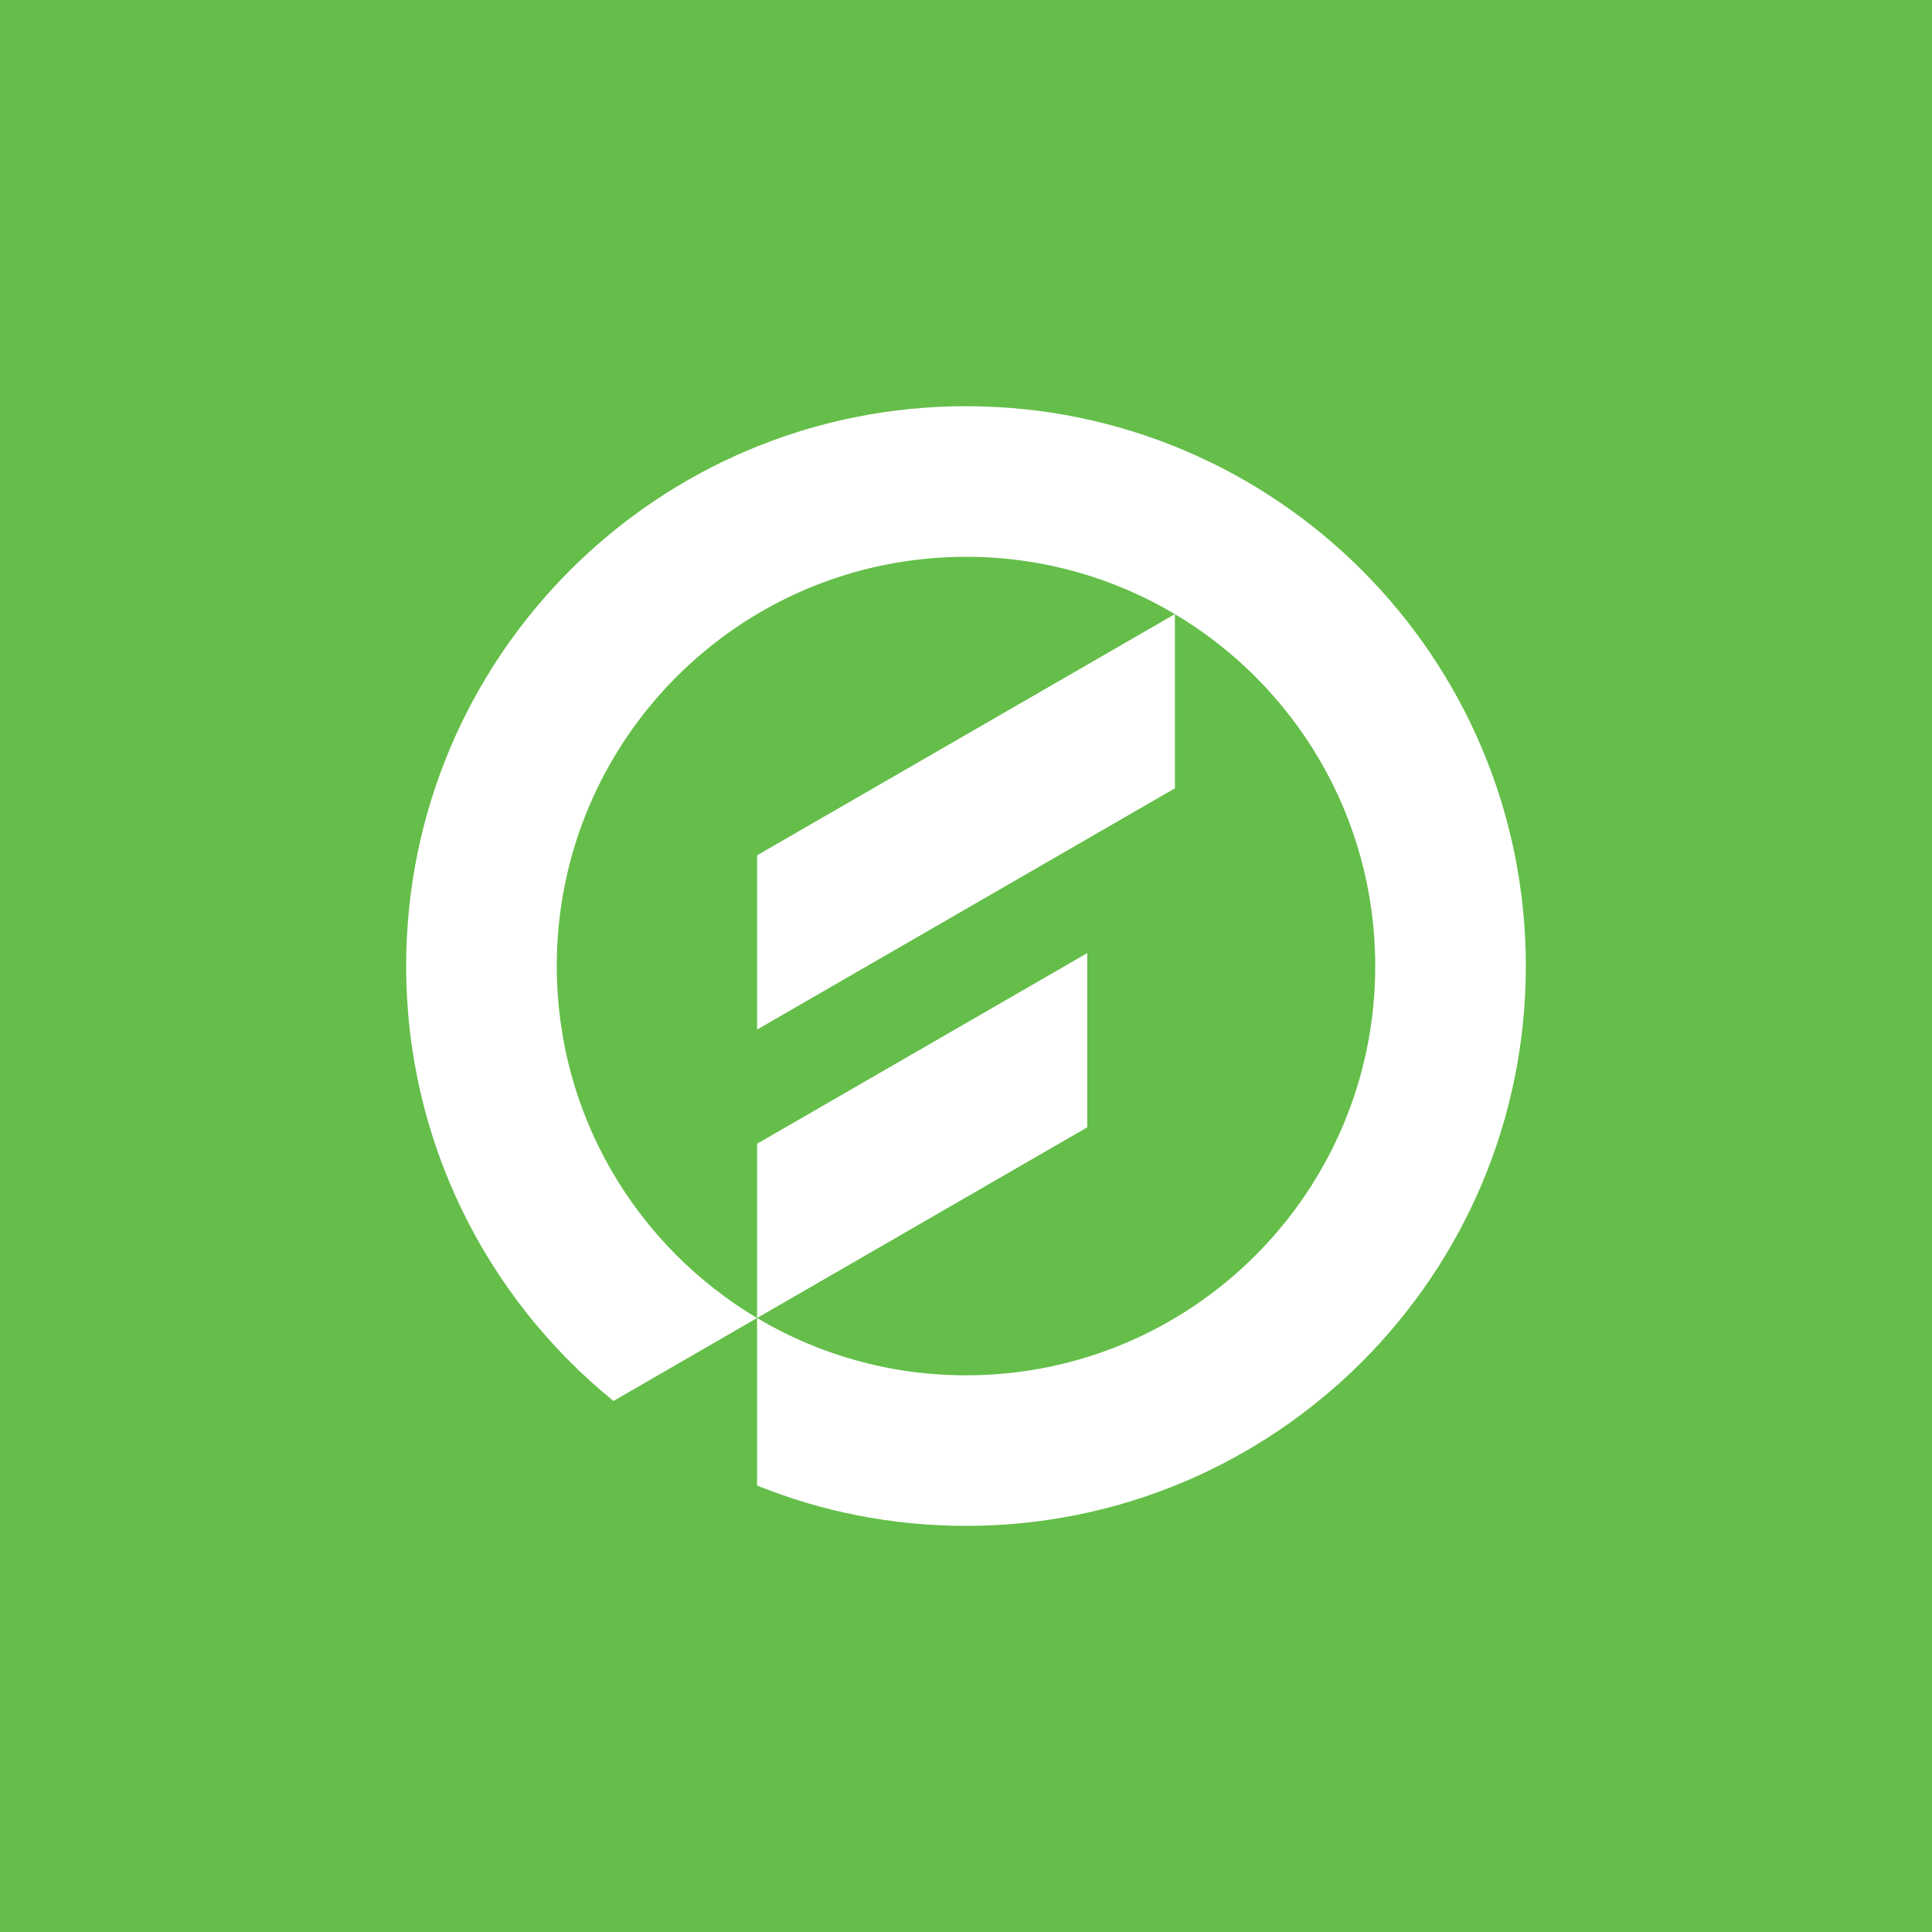 <svg width="44" height="44" viewBox="0 0 44 44" fill="none" xmlns="http://www.w3.org/2000/svg">
<rect x="0" y="0" width="44" height="44" fill="#333333" stroke="none"/>
<rect width="44" height="44" transform="translate(0 0.001)" fill="#64BE49"/>
<path d="M24.762 21.706L17.242 26.048V30.017L24.762 25.674V21.706ZM22 9.251C14.958 9.251 9.25 14.96 9.25 22C9.25 25.999 11.091 29.568 13.971 31.906L17.242 30.017C14.511 28.392 12.68 25.411 12.68 22C12.68 16.854 16.853 12.681 22.001 12.681C23.739 12.681 25.364 13.158 26.757 13.986L17.242 19.479V23.448L26.758 17.953V13.987C29.489 15.612 31.32 18.592 31.32 22C31.32 27.149 27.148 31.322 22 31.322C20.261 31.322 18.635 30.846 17.242 30.017V33.833C18.712 34.425 20.318 34.751 22 34.751C29.042 34.751 34.75 29.043 34.75 22C34.75 14.959 29.042 9.251 22 9.251Z" fill="white"/>
</svg>
